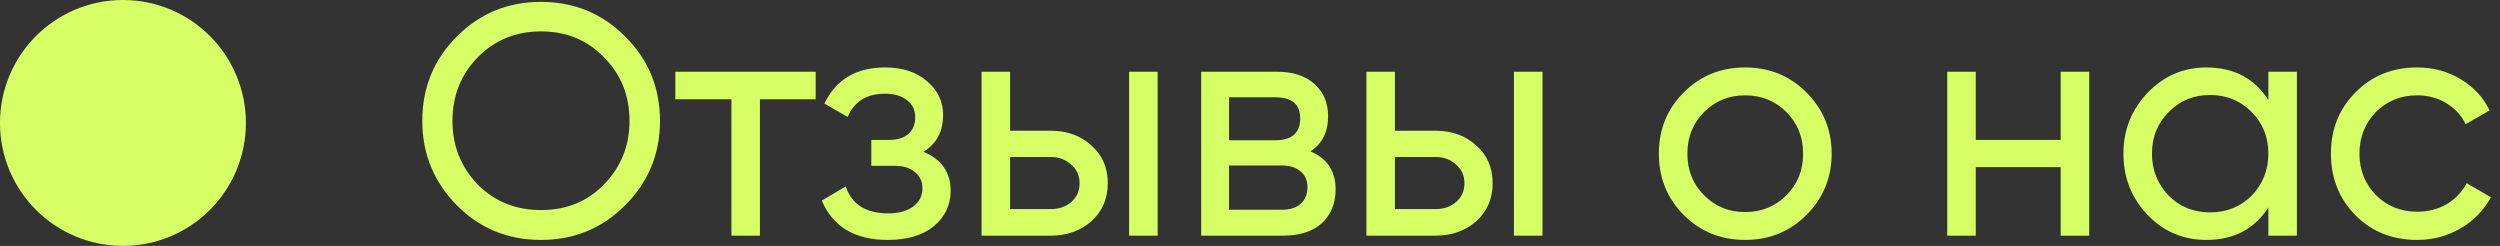 <?xml version="1.0" encoding="UTF-8"?> <svg xmlns="http://www.w3.org/2000/svg" width="122" height="12" viewBox="0 0 122 12" fill="none"><rect x="0" y="0" width="122" height="12" fill="#333333" stroke="none"/><circle cx="6" cy="6" r="6" fill="#D6FF65"></circle><path d="M20.608 5.9C20.608 4.279 21.168 2.908 22.288 1.788C23.408 0.657 24.779 0.092 26.4 0.092C28.021 0.092 29.392 0.657 30.512 1.788C31.643 2.908 32.208 4.279 32.208 5.9C32.208 7.511 31.643 8.881 30.512 10.012C29.392 11.143 28.021 11.708 26.4 11.708C24.779 11.708 23.408 11.143 22.288 10.012C21.168 8.871 20.608 7.5 20.608 5.9ZM30.72 5.9C30.72 4.663 30.304 3.628 29.472 2.796C28.661 1.953 27.637 1.532 26.4 1.532C25.173 1.532 24.144 1.953 23.312 2.796C22.491 3.639 22.08 4.673 22.08 5.9C22.08 7.116 22.491 8.151 23.312 9.004C24.144 9.836 25.173 10.252 26.4 10.252C27.637 10.252 28.661 9.836 29.472 9.004C30.304 8.151 30.72 7.116 30.72 5.9ZM32.957 3.5H39.805V4.844H37.085V11.5H35.693V4.844H32.957V3.5ZM45.063 7.404C45.949 7.777 46.392 8.412 46.392 9.308C46.392 10.001 46.12 10.577 45.575 11.036C45.032 11.484 44.279 11.708 43.319 11.708C41.719 11.708 40.648 11.068 40.103 9.788L41.272 9.1C41.57 9.975 42.258 10.412 43.336 10.412C43.858 10.412 44.269 10.3 44.568 10.076C44.866 9.852 45.016 9.553 45.016 9.18C45.016 8.86 44.893 8.599 44.648 8.396C44.413 8.193 44.093 8.092 43.688 8.092H42.52V6.828H43.383C43.789 6.828 44.103 6.732 44.328 6.54C44.551 6.337 44.663 6.065 44.663 5.724C44.663 5.372 44.53 5.095 44.264 4.892C43.997 4.679 43.639 4.572 43.191 4.572C42.295 4.572 41.688 4.951 41.367 5.708L40.231 5.052C40.797 3.879 41.783 3.292 43.191 3.292C44.045 3.292 44.727 3.516 45.239 3.964C45.762 4.401 46.023 4.951 46.023 5.612C46.023 6.423 45.703 7.02 45.063 7.404ZM49.292 6.38H51.276C52.076 6.38 52.737 6.62 53.26 7.1C53.793 7.569 54.06 8.183 54.06 8.94C54.06 9.697 53.793 10.316 53.26 10.796C52.726 11.265 52.065 11.5 51.276 11.5H47.9V3.5H49.292V6.38ZM55.1 11.5V3.5H56.492V11.5H55.1ZM49.292 10.204H51.276C51.681 10.204 52.017 10.087 52.284 9.852C52.55 9.617 52.684 9.313 52.684 8.94C52.684 8.567 52.545 8.263 52.268 8.028C52.001 7.783 51.67 7.66 51.276 7.66H49.292V10.204ZM63.947 7.388C64.768 7.729 65.178 8.348 65.178 9.244C65.178 9.927 64.954 10.476 64.507 10.892C64.058 11.297 63.429 11.5 62.618 11.5H58.618V3.5H62.298C63.088 3.5 63.701 3.697 64.138 4.092C64.587 4.487 64.811 5.015 64.811 5.676C64.811 6.444 64.522 7.015 63.947 7.388ZM62.234 4.748H59.978V6.844H62.234C63.045 6.844 63.45 6.487 63.45 5.772C63.45 5.089 63.045 4.748 62.234 4.748ZM59.978 10.236H62.538C62.944 10.236 63.253 10.14 63.467 9.948C63.691 9.756 63.803 9.484 63.803 9.132C63.803 8.801 63.691 8.545 63.467 8.364C63.253 8.172 62.944 8.076 62.538 8.076H59.978V10.236ZM68.073 6.38H70.057C70.857 6.38 71.518 6.62 72.041 7.1C72.574 7.569 72.841 8.183 72.841 8.94C72.841 9.697 72.574 10.316 72.041 10.796C71.508 11.265 70.846 11.5 70.057 11.5H66.681V3.5H68.073V6.38ZM73.881 11.5V3.5H75.273V11.5H73.881ZM68.073 10.204H70.057C70.462 10.204 70.798 10.087 71.065 9.852C71.332 9.617 71.465 9.313 71.465 8.94C71.465 8.567 71.326 8.263 71.049 8.028C70.782 7.783 70.452 7.66 70.057 7.66H68.073V10.204ZM88.152 10.492C87.341 11.303 86.344 11.708 85.16 11.708C83.976 11.708 82.978 11.303 82.168 10.492C81.357 9.681 80.952 8.684 80.952 7.5C80.952 6.316 81.357 5.319 82.168 4.508C82.978 3.697 83.976 3.292 85.16 3.292C86.344 3.292 87.341 3.697 88.152 4.508C88.973 5.329 89.384 6.327 89.384 7.5C89.384 8.673 88.973 9.671 88.152 10.492ZM85.16 10.348C85.96 10.348 86.632 10.076 87.176 9.532C87.72 8.988 87.992 8.311 87.992 7.5C87.992 6.689 87.72 6.012 87.176 5.468C86.632 4.924 85.96 4.652 85.16 4.652C84.37 4.652 83.704 4.924 83.16 5.468C82.616 6.012 82.344 6.689 82.344 7.5C82.344 8.311 82.616 8.988 83.16 9.532C83.704 10.076 84.37 10.348 85.16 10.348ZM100.561 6.828V3.5H101.953V11.5H100.561V8.156H96.417V11.5H95.025V3.5H96.417V6.828H100.561ZM110.696 4.876V3.5H112.088V11.5H110.696V10.124C110.013 11.18 109.005 11.708 107.672 11.708C106.541 11.708 105.586 11.303 104.808 10.492C104.018 9.671 103.624 8.673 103.624 7.5C103.624 6.337 104.018 5.345 104.808 4.524C105.597 3.703 106.552 3.292 107.672 3.292C109.005 3.292 110.013 3.82 110.696 4.876ZM107.848 10.364C108.658 10.364 109.336 10.092 109.88 9.548C110.424 8.983 110.696 8.3 110.696 7.5C110.696 6.689 110.424 6.012 109.88 5.468C109.336 4.913 108.658 4.636 107.848 4.636C107.048 4.636 106.376 4.913 105.832 5.468C105.288 6.012 105.016 6.689 105.016 7.5C105.016 8.3 105.288 8.983 105.832 9.548C106.376 10.092 107.048 10.364 107.848 10.364ZM117.957 11.708C116.751 11.708 115.749 11.308 114.949 10.508C114.149 9.697 113.749 8.695 113.749 7.5C113.749 6.305 114.149 5.308 114.949 4.508C115.749 3.697 116.751 3.292 117.957 3.292C118.746 3.292 119.455 3.484 120.085 3.868C120.714 4.241 121.183 4.748 121.493 5.388L120.325 6.06C120.122 5.633 119.807 5.292 119.381 5.036C118.965 4.78 118.49 4.652 117.957 4.652C117.157 4.652 116.485 4.924 115.941 5.468C115.407 6.023 115.141 6.7 115.141 7.5C115.141 8.289 115.407 8.961 115.941 9.516C116.485 10.06 117.157 10.332 117.957 10.332C118.49 10.332 118.97 10.209 119.397 9.964C119.823 9.708 120.149 9.367 120.373 8.94L121.557 9.628C121.205 10.268 120.709 10.775 120.069 11.148C119.429 11.521 118.725 11.708 117.957 11.708Z" fill="#D6FF65"></path></svg> 